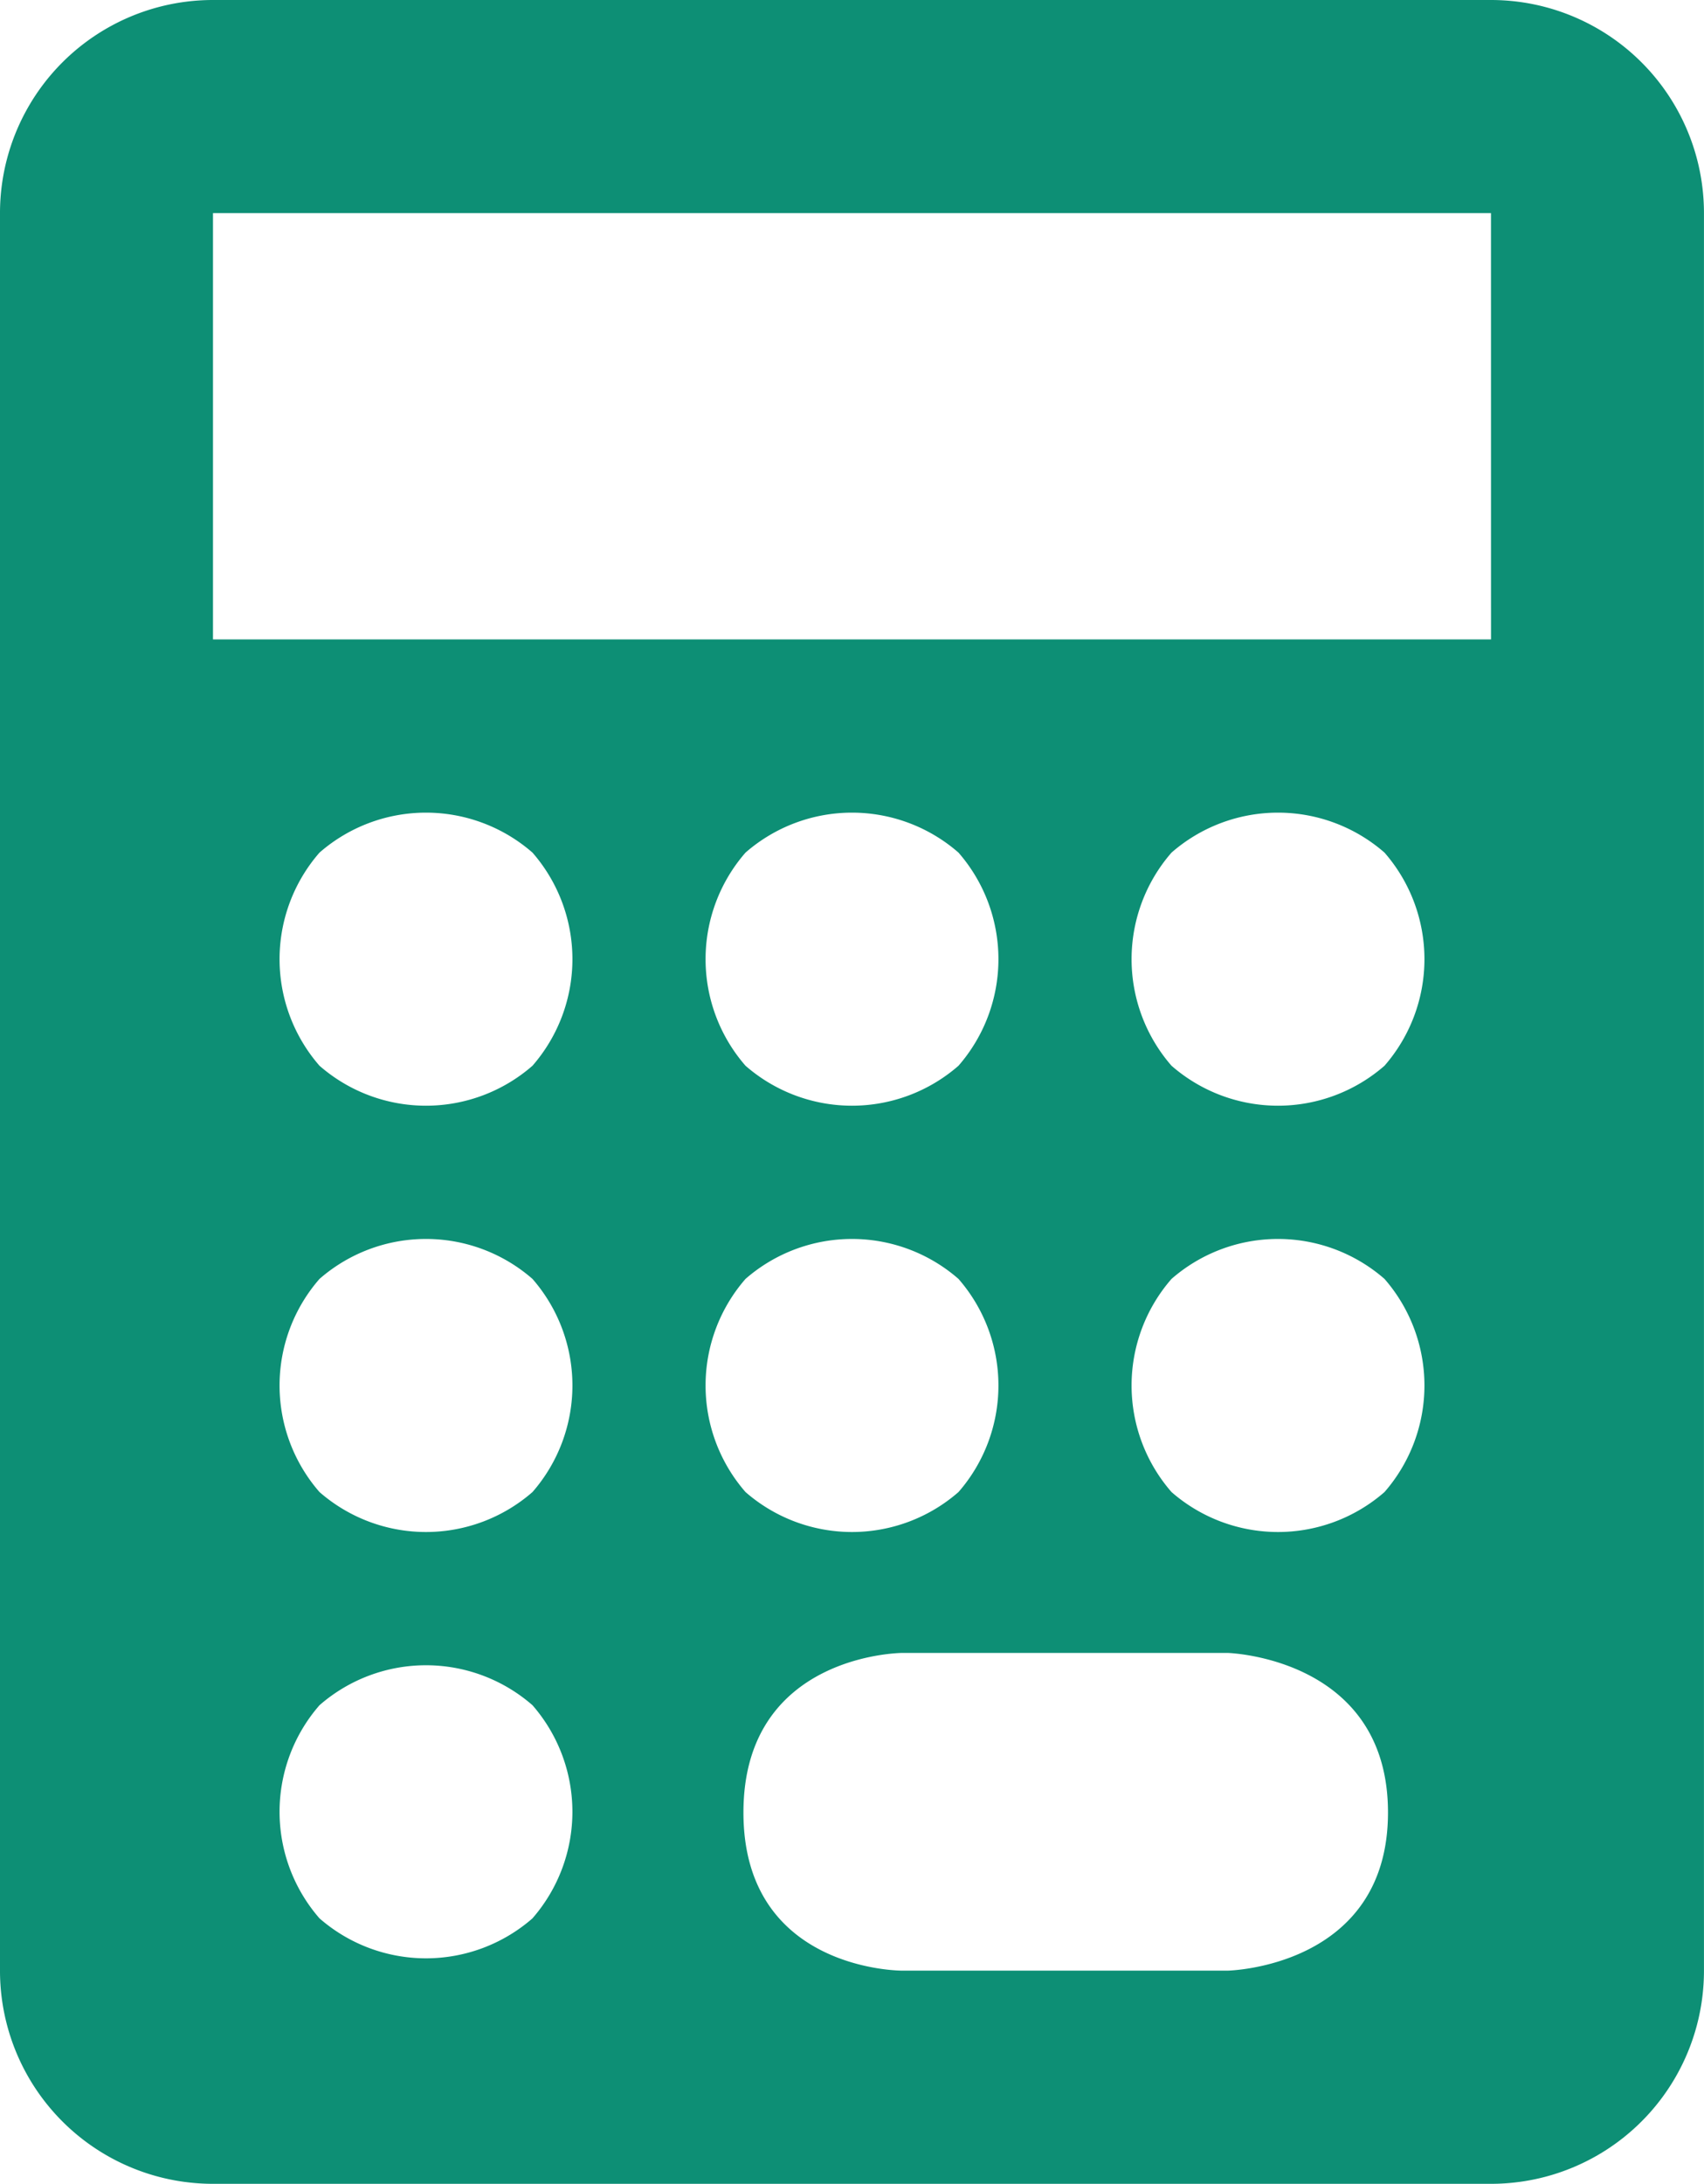<svg xmlns="http://www.w3.org/2000/svg" width="44.507" height="56.999" viewBox="0 0 44.507 56.999">
  <path id="icons8-calculator" d="M42.944,2H9.563A5.562,5.562,0,0,0,4,7.563V53.436A5.562,5.562,0,0,0,9.563,59h33.38a5.562,5.562,0,0,0,5.563-5.563V7.563A5.562,5.562,0,0,0,42.944,2Zm0,16.69H9.563V7.563h33.38ZM17.908,29.817a4.23,4.23,0,0,1-5.563,0,4.23,4.23,0,0,1,0-5.563,4.23,4.23,0,0,1,5.563,0A4.23,4.23,0,0,1,17.908,29.817Zm0,11.127a4.23,4.23,0,0,1-5.563,0,4.23,4.23,0,0,1,0-5.563,4.23,4.23,0,0,1,5.563,0A4.23,4.23,0,0,1,17.908,40.944Zm0,11.127a4.23,4.23,0,0,1-5.563,0,4.23,4.23,0,0,1,0-5.563,4.23,4.23,0,0,1,5.563,0A4.23,4.23,0,0,1,17.908,52.07Zm18.158,1.365h-8.5s-4.148.02-4.148-4.128,4.148-4.165,4.148-4.165h8.5s4.187.118,4.187,4.165S36.066,53.436,36.066,53.436ZM29.035,40.944a4.23,4.23,0,0,1-5.563,0,4.23,4.23,0,0,1,0-5.563,4.23,4.23,0,0,1,5.563,0A4.23,4.23,0,0,1,29.035,40.944Zm11.127,0a4.23,4.23,0,0,1-5.563,0,4.23,4.23,0,0,1,0-5.563,4.23,4.23,0,0,1,5.563,0A4.23,4.23,0,0,1,40.162,40.944Zm0-11.127a4.23,4.23,0,0,1-5.563,0,4.23,4.23,0,0,1,0-5.563,4.23,4.23,0,0,1,5.563,0A4.23,4.23,0,0,1,40.162,29.817Zm-11.127,0a4.23,4.23,0,0,1-5.563,0,4.23,4.23,0,0,1,0-5.563,4.23,4.23,0,0,1,5.563,0A4.23,4.23,0,0,1,29.035,29.817Z" transform="translate(-4 -2)" fill="#0d8f75"/>
</svg>
